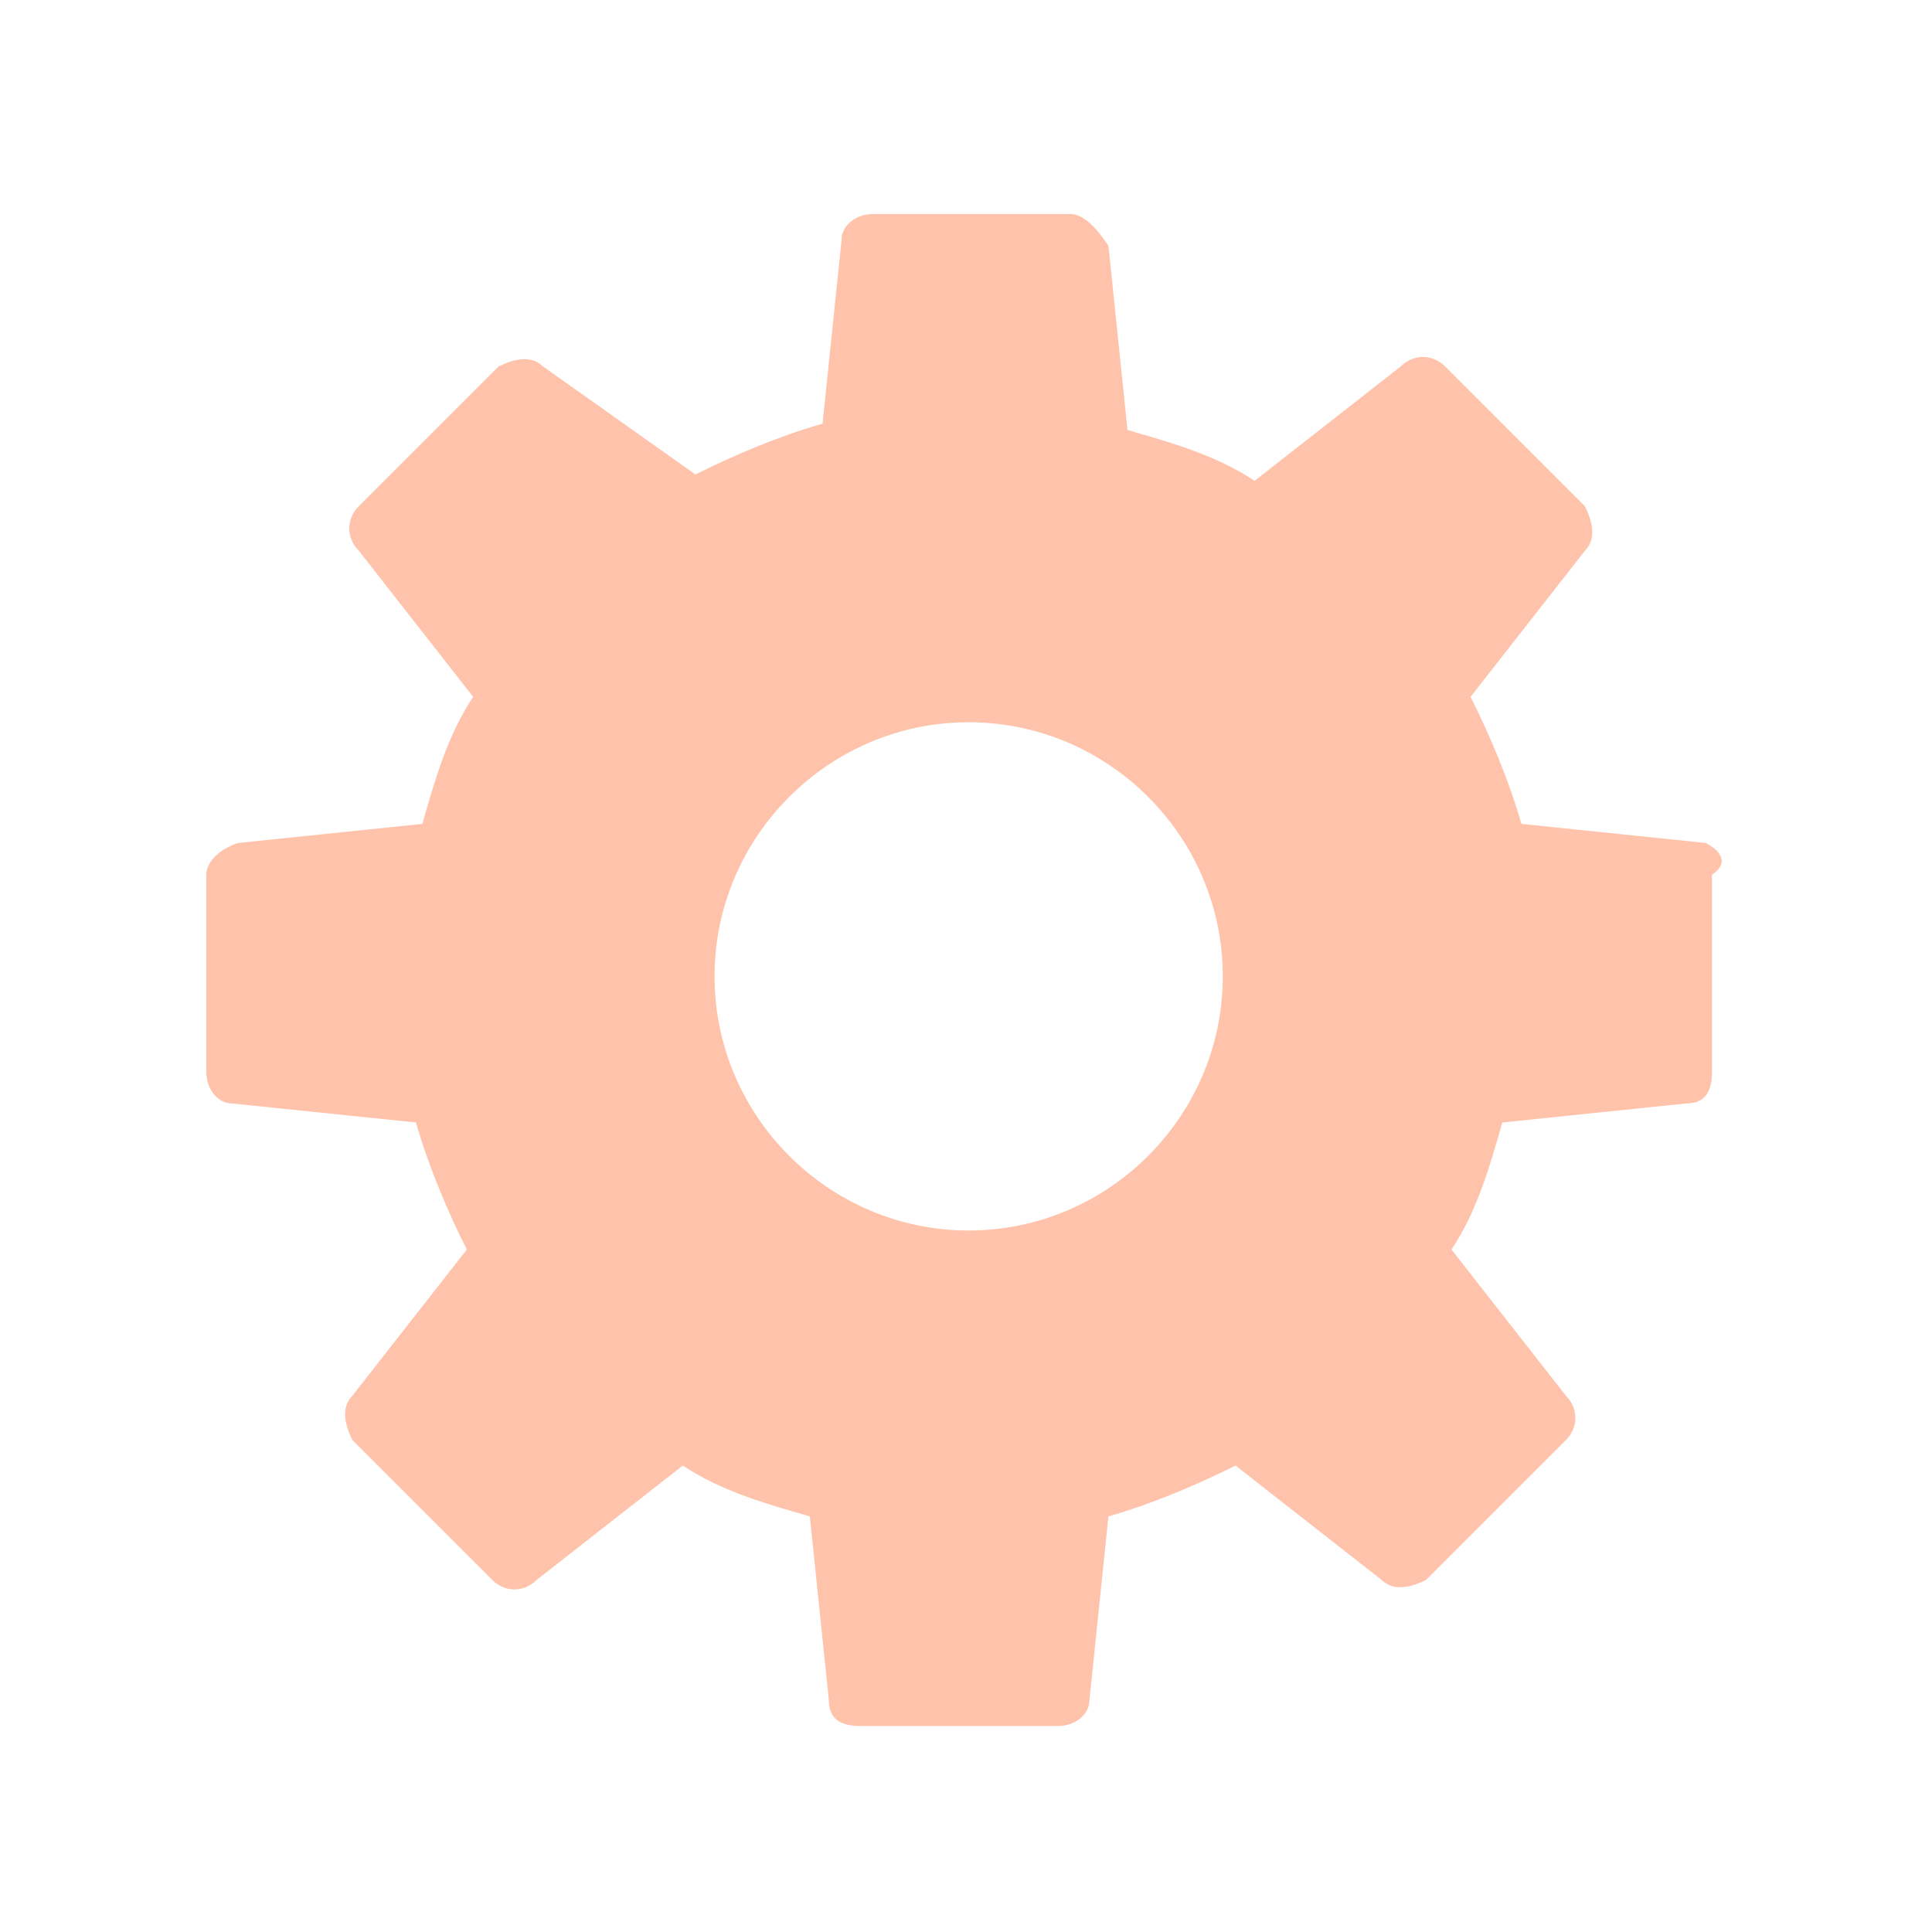 <svg width="74" height="74" viewBox="0 0 74 74" fill="none" xmlns="http://www.w3.org/2000/svg">
<path d="M65.329 32.287L58.273 31.557C57.786 29.854 57.056 28.151 56.326 26.691L60.706 21.094C61.193 20.607 60.949 19.877 60.706 19.391L55.353 14.037C54.866 13.551 54.136 13.551 53.649 14.037L48.053 18.417C46.593 17.444 44.889 16.957 43.186 16.471L42.456 9.414C41.969 8.684 41.483 8.197 40.996 8.197H33.453C32.723 8.197 32.236 8.684 32.236 9.171L31.506 16.227C29.803 16.714 28.099 17.444 26.639 18.174L20.799 14.037C20.313 13.551 19.583 13.794 19.096 14.037L13.743 19.391C13.256 19.877 13.256 20.607 13.743 21.094L18.123 26.691C17.149 28.151 16.663 29.854 16.176 31.557L9.119 32.287C8.389 32.531 7.903 33.017 7.903 33.504V41.047C7.903 41.777 8.389 42.264 8.876 42.264L15.933 42.994C16.419 44.697 17.149 46.401 17.879 47.861L13.499 53.457C13.013 53.944 13.256 54.674 13.499 55.161L18.853 60.514C19.339 61.001 20.069 61.001 20.556 60.514L26.153 56.134C27.613 57.107 29.316 57.594 31.019 58.081L31.749 65.137C31.749 65.867 32.236 66.111 32.966 66.111H40.509C41.239 66.111 41.726 65.624 41.726 65.137L42.456 58.081C44.159 57.594 45.863 56.864 47.323 56.134L52.919 60.514C53.406 61.001 54.136 60.757 54.623 60.514L59.976 55.161C60.463 54.674 60.463 53.944 59.976 53.457L55.596 47.861C56.569 46.401 57.056 44.697 57.543 42.994L64.599 42.264C65.329 42.264 65.573 41.777 65.573 41.047V33.504C66.303 33.017 65.816 32.531 65.329 32.287ZM37.103 47.131C31.749 47.131 27.369 42.751 27.369 37.397C27.369 32.044 31.749 27.664 37.103 27.664C42.456 27.664 46.836 32.044 46.836 37.397C46.836 42.751 42.456 47.131 37.103 47.131Z" fill="#FFC3AB"/>
</svg>
